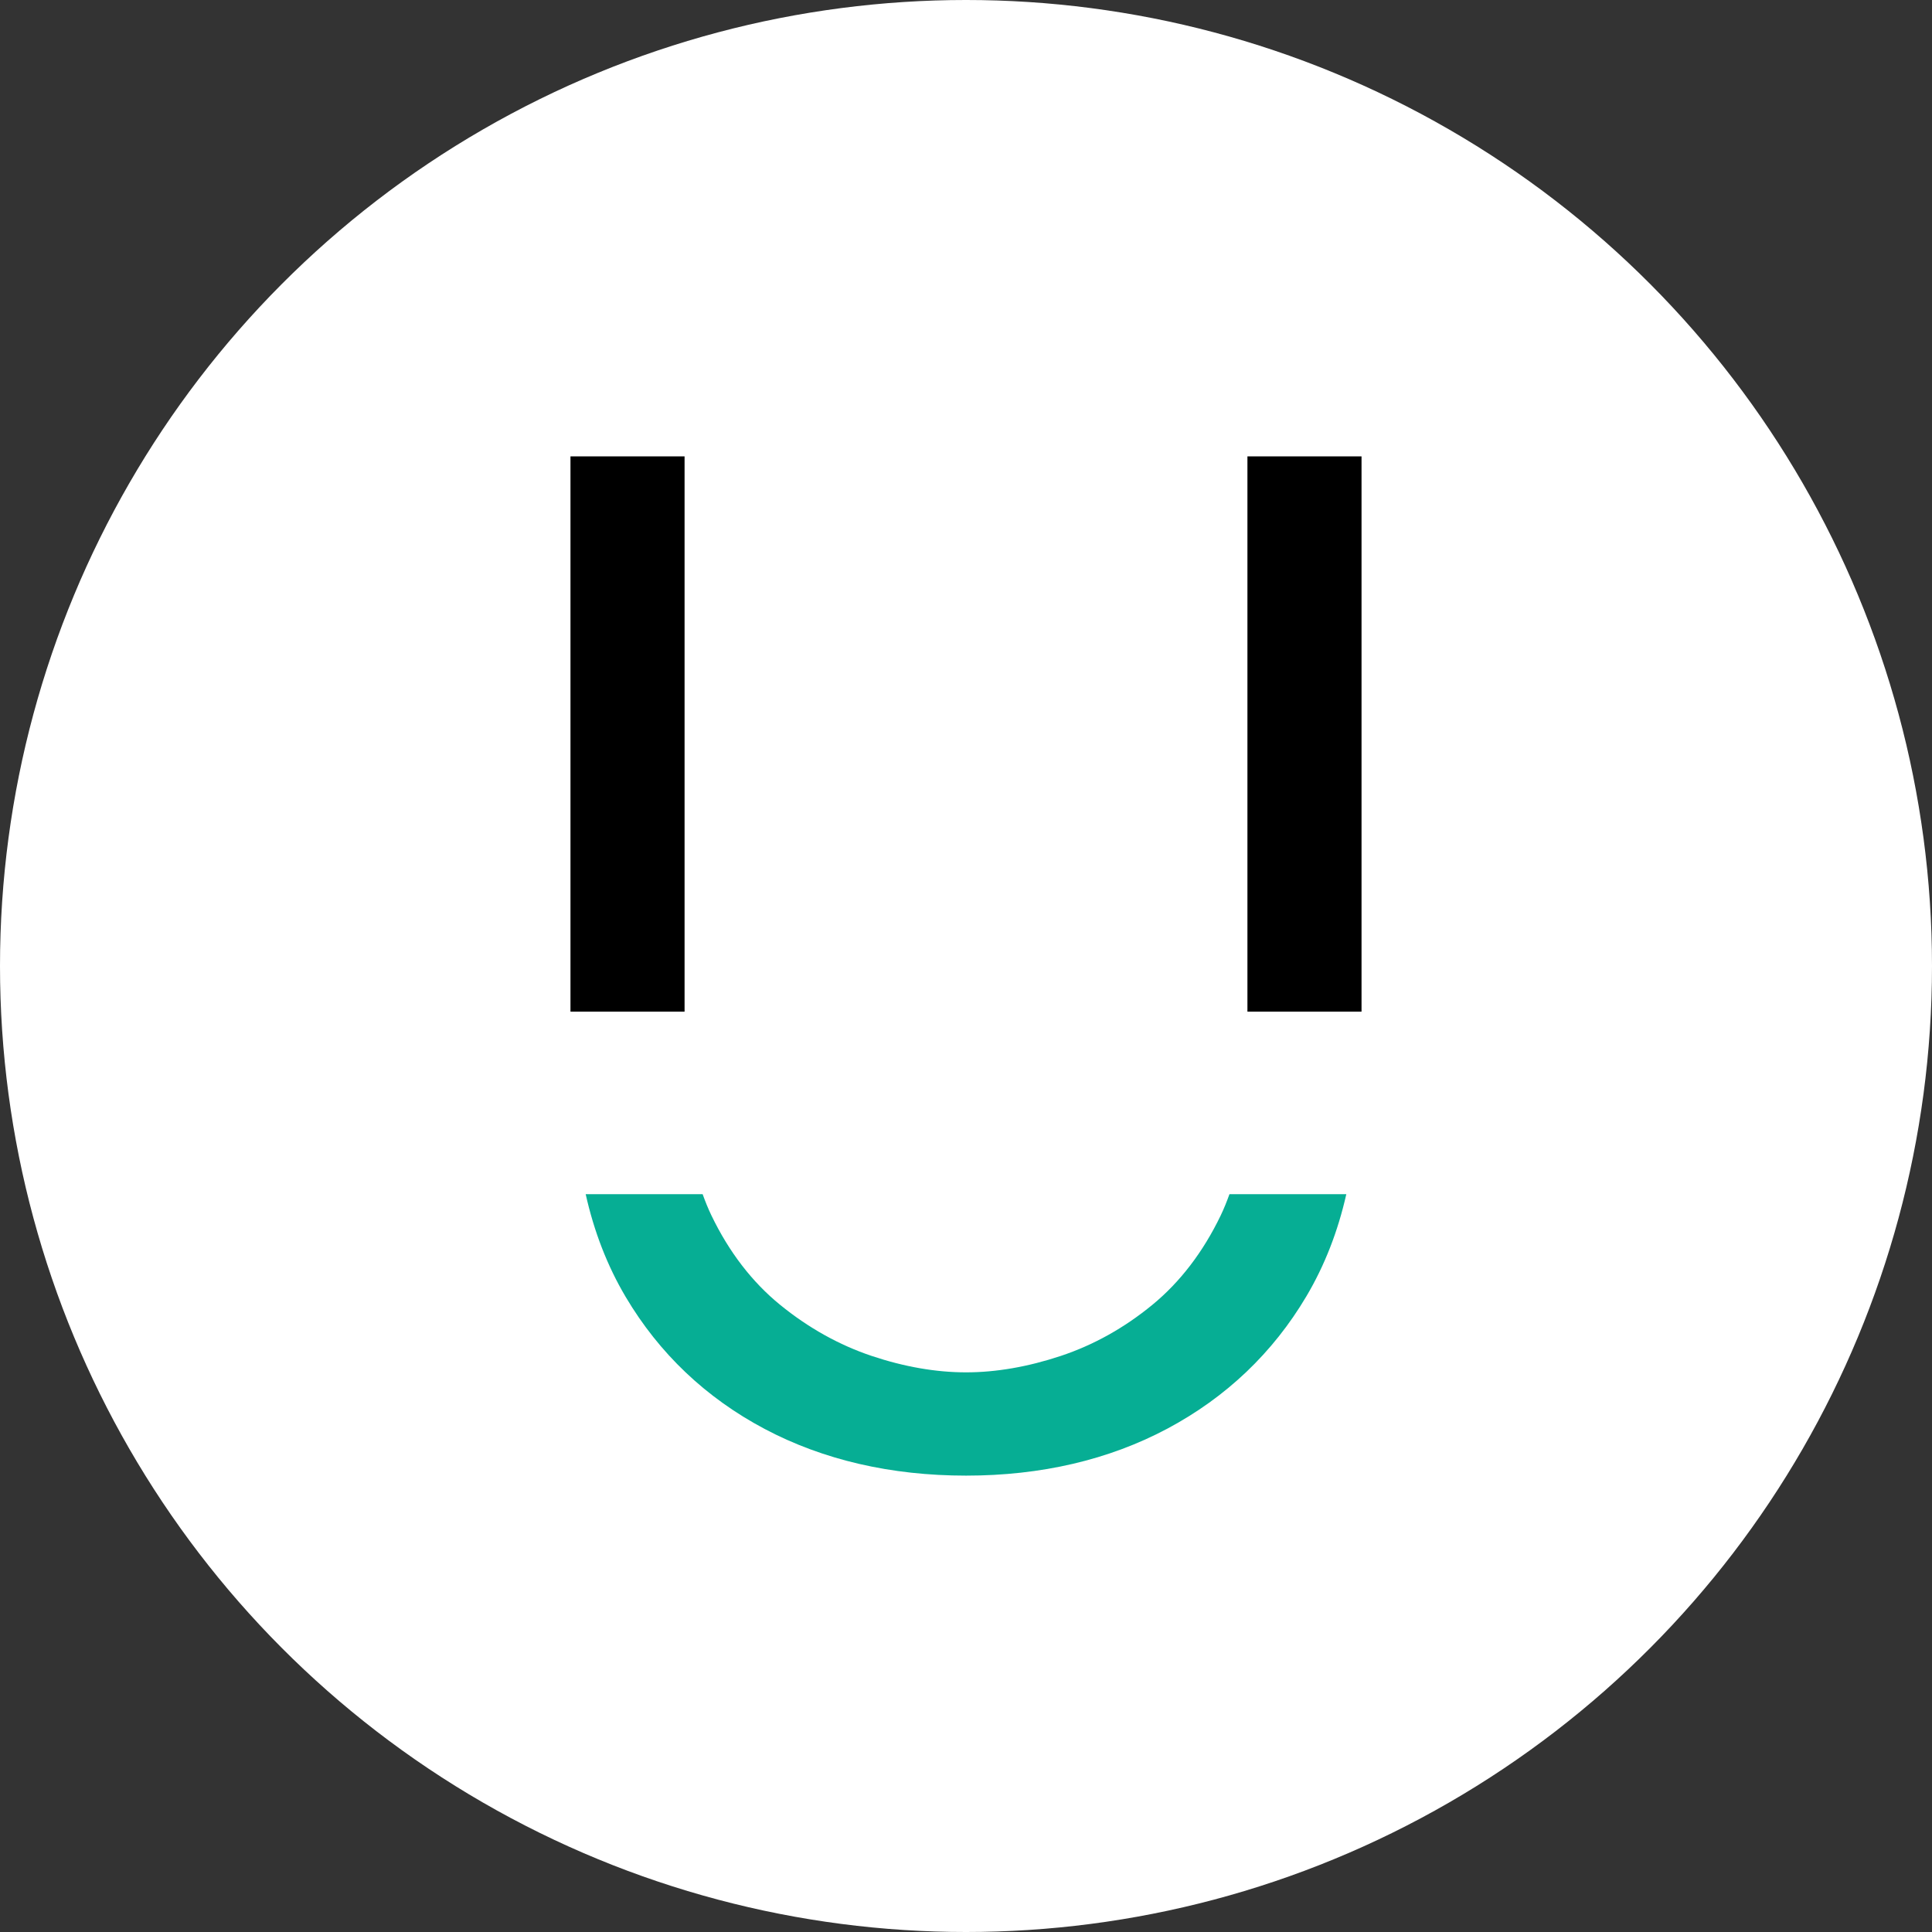 <?xml version="1.0" encoding="UTF-8"?> <svg xmlns="http://www.w3.org/2000/svg" width="254" height="254" viewBox="0 0 254 254" fill="none"><rect x="0" y="0" width="254" height="254" fill="#333333" stroke="none"/> <circle cx="127" cy="127" r="127" fill="white"></circle> <path d="M179 60H164V133H179V60Z" fill="black"></path> <path d="M90 60H75V133H90V60Z" fill="black"></path> <path d="M160.483 159.8C158.17 164.602 155.145 168.556 151.493 171.552C147.809 174.577 143.764 176.832 139.472 178.26C135.156 179.694 130.963 180.423 127.009 180.423C123.053 180.423 118.875 179.696 114.593 178.262C110.326 176.832 106.278 174.575 102.562 171.546C98.882 168.551 95.846 164.6 93.533 159.8C93.104 158.909 92.726 157.967 92.376 157H77C78.094 161.893 79.836 166.421 82.262 170.511C86.661 177.935 92.809 183.773 100.535 187.865C108.224 191.936 117.13 194 127.007 194C136.884 194 145.791 191.921 153.484 187.819C161.207 183.699 167.353 177.848 171.751 170.424C174.168 166.347 175.904 161.85 177 157H161.636C161.287 157.967 160.912 158.909 160.483 159.8Z" fill="#06AE94"></path> </svg> 